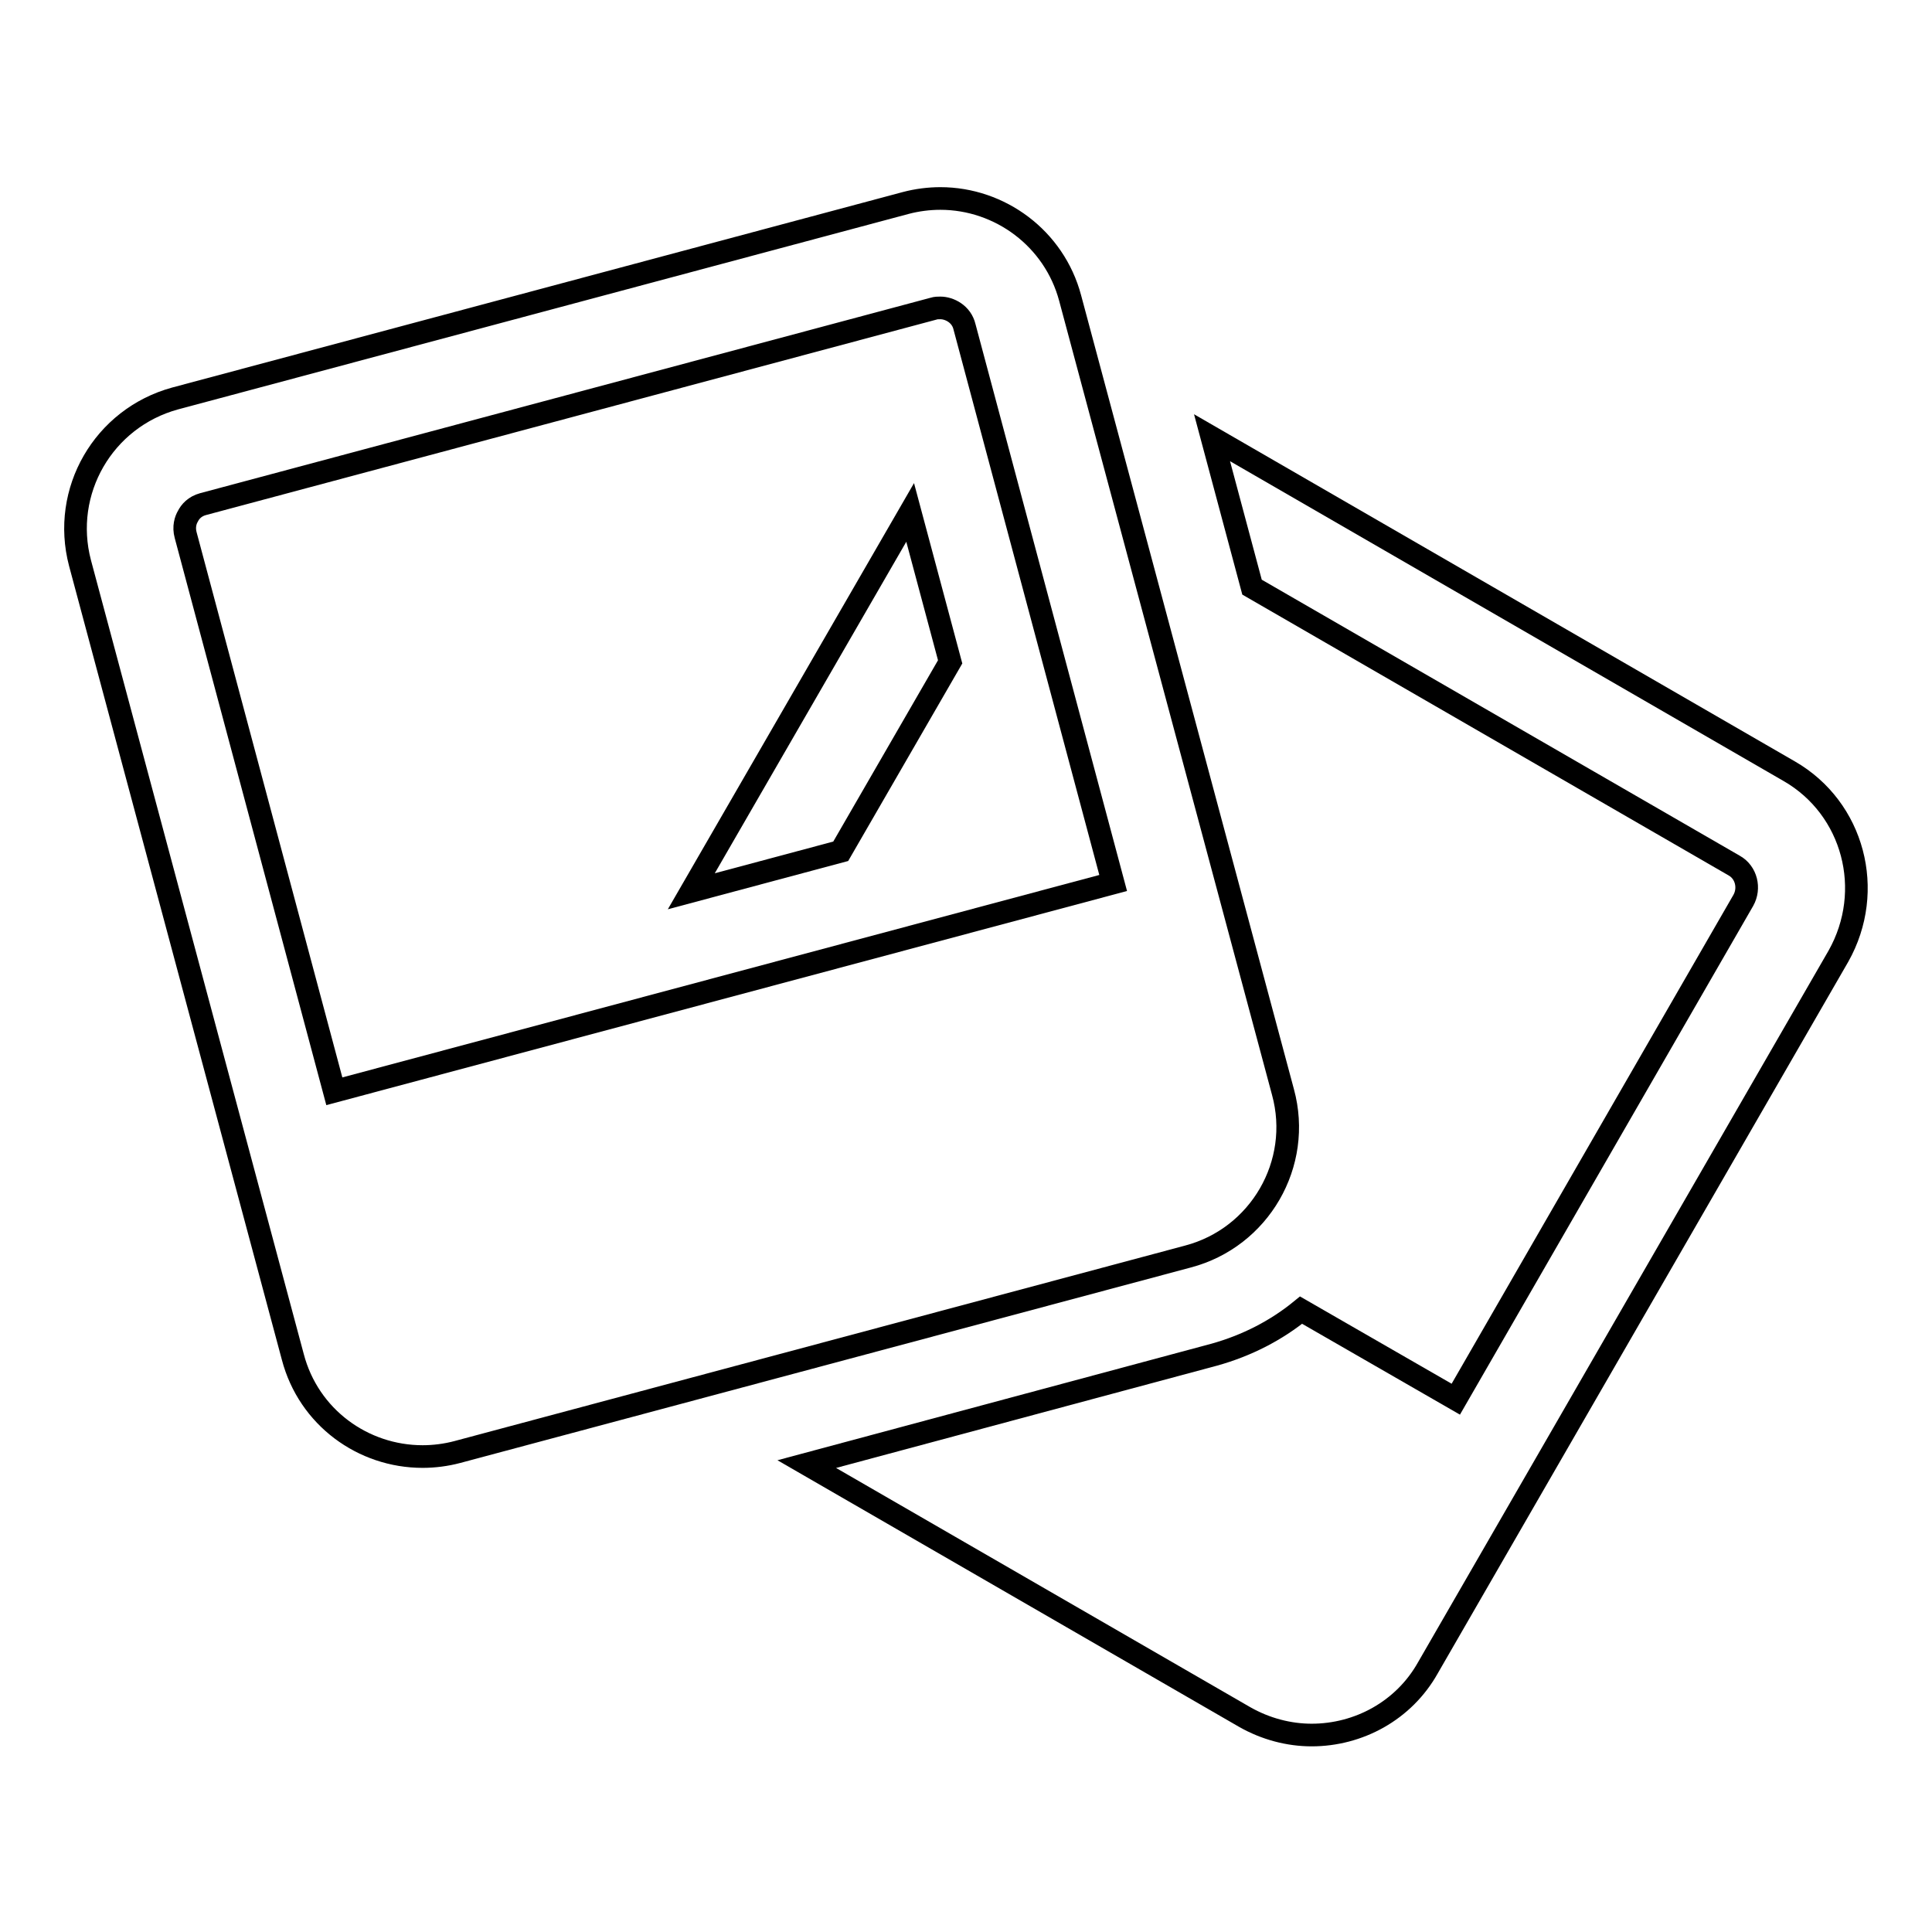 <?xml version="1.0" encoding="utf-8"?>
<!-- Svg Vector Icons : http://www.onlinewebfonts.com/icon -->
<!DOCTYPE svg PUBLIC "-//W3C//DTD SVG 1.1//EN" "http://www.w3.org/Graphics/SVG/1.1/DTD/svg11.dtd">
<svg version="1.1" xmlns="http://www.w3.org/2000/svg" xmlns:xlink="http://www.w3.org/1999/xlink" x="0px" y="0px" viewBox="0 0 256 256" enable-background="new 0 0 256 256" xml:space="preserve">
<g><g><path stroke-width="3" fill-opacity="0" stroke="#000000"  d="M111.4,112.8l14.5-25.1l-5.3-19.8l-29,50.2L111.4,112.8z"/><path stroke-width="3" fill-opacity="0" stroke="#000000"  d="M237.1,102.2L160.6,58l5.3,19.8l63.9,36.9c1.6,0.9,2.1,3,1.2,4.6l-38.1,66.1l-20.5-11.8c-3.3,2.7-7.2,4.7-11.5,5.9l-54,14.5l58,33.5c2.8,1.6,5.9,2.4,8.9,2.4c6.2,0,12.2-3.2,15.4-8.9l54.4-94.3C248.5,118,245.6,107.1,237.1,102.2z"/><path stroke-width="3" fill-opacity="0" stroke="#000000"  d="M170,144.7L141.8,39.5c-2.1-7.9-9.3-13.2-17.2-13.2l0,0c-1.5,0-3.1,0.2-4.6,0.6L23.2,52.8c-9.5,2.6-15.1,12.3-12.6,21.8l28.2,105.2c2.1,8,9.3,13.2,17.2,13.2c1.5,0,3.1-0.2,4.6-0.6l96.8-25.9C166.9,164,172.6,154.2,170,144.7z M44.3,144.6L24.6,70.9c-0.3-1.1,0-2,0.3-2.5c0.3-0.6,0.9-1.3,2-1.6l96.8-25.9c0.3-0.1,0.6-0.1,0.9-0.1c1.2,0,2.8,0.8,3.2,2.5l19.7,73.7L44.3,144.6z"/></g></g>
</svg>